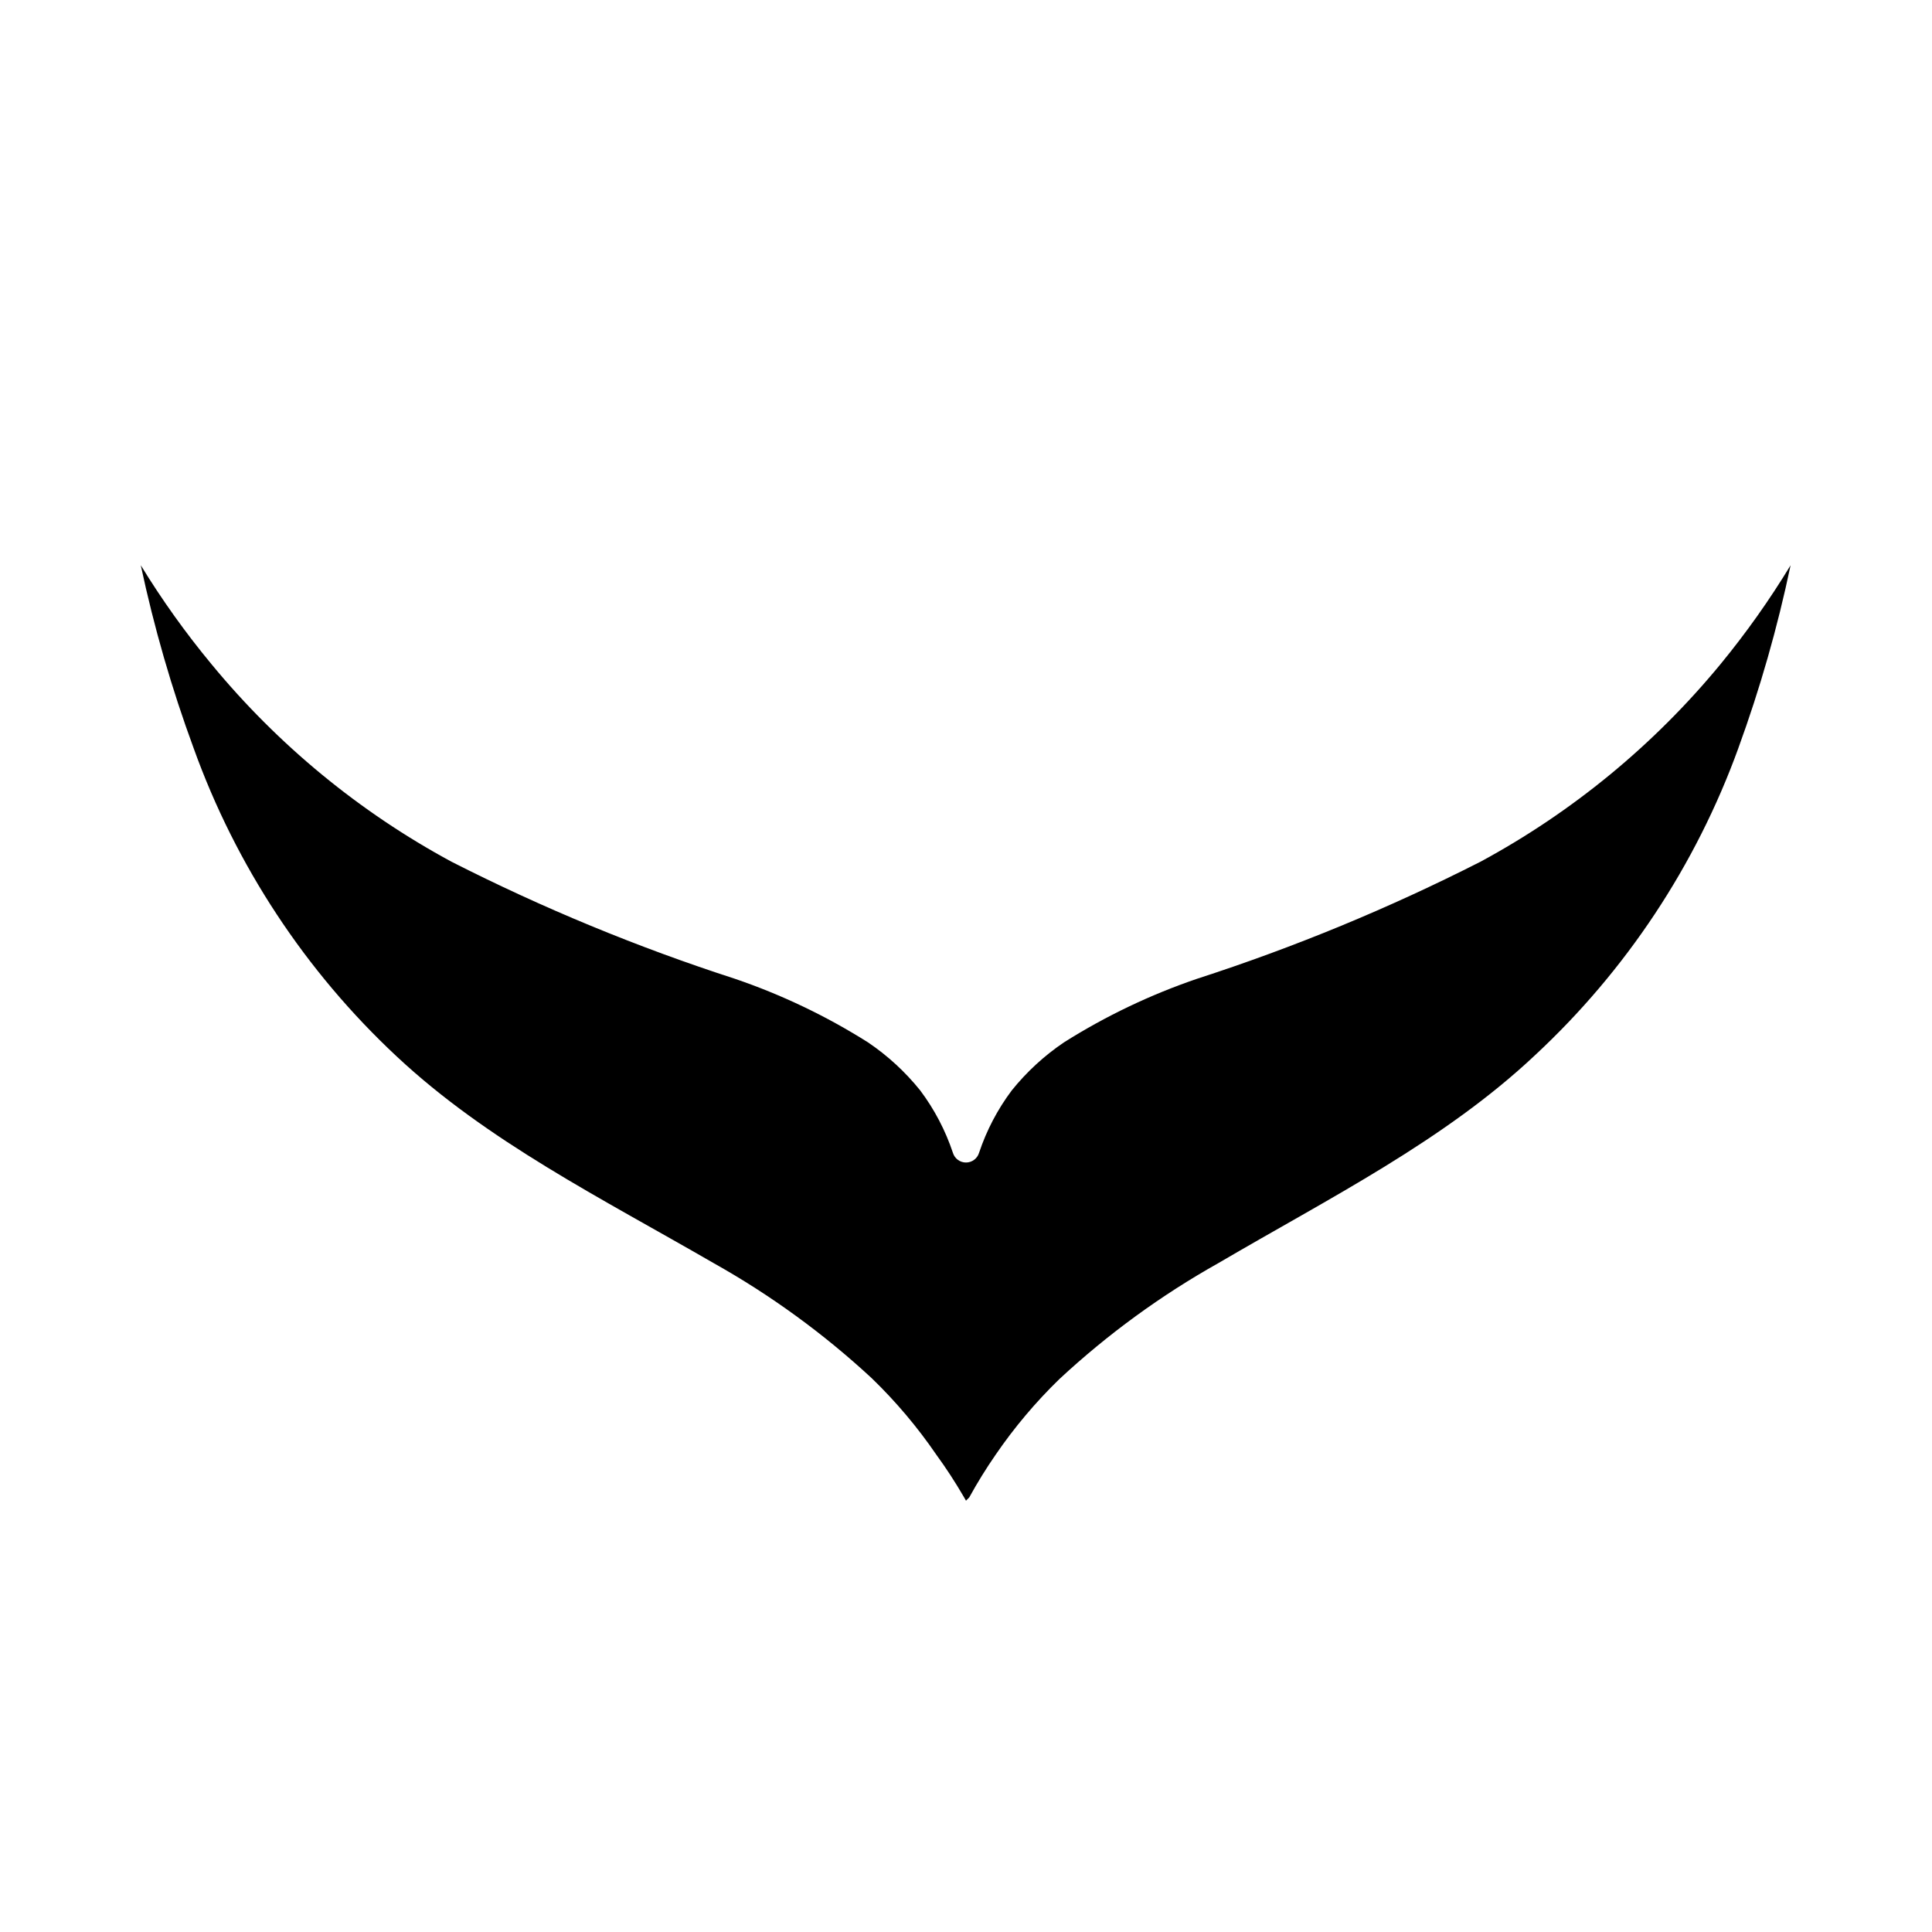 <?xml version="1.0" encoding="UTF-8"?>
<!-- Uploaded to: SVG Repo, www.svgrepo.com, Generator: SVG Repo Mixer Tools -->
<svg fill="#000000" width="800px" height="800px" version="1.1" viewBox="144 144 512 512" xmlns="http://www.w3.org/2000/svg">
 <path d="m604.67 342.3c-11.25 30.992-29.707 58.863-53.844 81.316-24.09 22.672-54.238 37.707-83.918 55.105-15.238 8.547-29.402 18.879-42.195 30.781-6.266 6.086-11.906 12.785-16.844 19.992-2.531 3.656-4.867 7.441-7.008 11.336l-0.863 0.867-0.629-1.102h-0.004c-2.223-3.824-4.637-7.527-7.242-11.102-4.996-7.301-10.719-14.078-17.082-20.23-12.73-11.801-26.812-22.055-41.957-30.543-29.676-17.16-59.828-32.195-83.914-54.711-24.191-22.566-42.652-50.578-53.848-81.711-5.82-15.809-10.504-32.016-14.012-48.492 5.613 9.172 11.875 17.934 18.738 26.215 17.621 21.395 39.219 39.172 63.605 52.348 24.18 12.293 49.289 22.664 75.098 31.016 12.375 4.219 24.211 9.871 35.266 16.848 5.234 3.531 9.902 7.832 13.855 12.75 3.758 5.012 6.684 10.594 8.66 16.531 0.465 1.527 1.871 2.566 3.465 2.566 1.59 0 2.996-1.039 3.461-2.566 1.98-5.938 4.902-11.52 8.66-16.531 3.953-4.918 8.625-9.219 13.855-12.75 11.055-6.977 22.895-12.629 35.266-16.848 25.809-8.352 50.918-18.723 75.102-31.016 24.383-13.176 45.984-30.953 63.605-52.348 6.809-8.285 13.016-17.047 18.578-26.215-3.457 16.473-8.086 32.68-13.855 48.492z"/>
</svg>